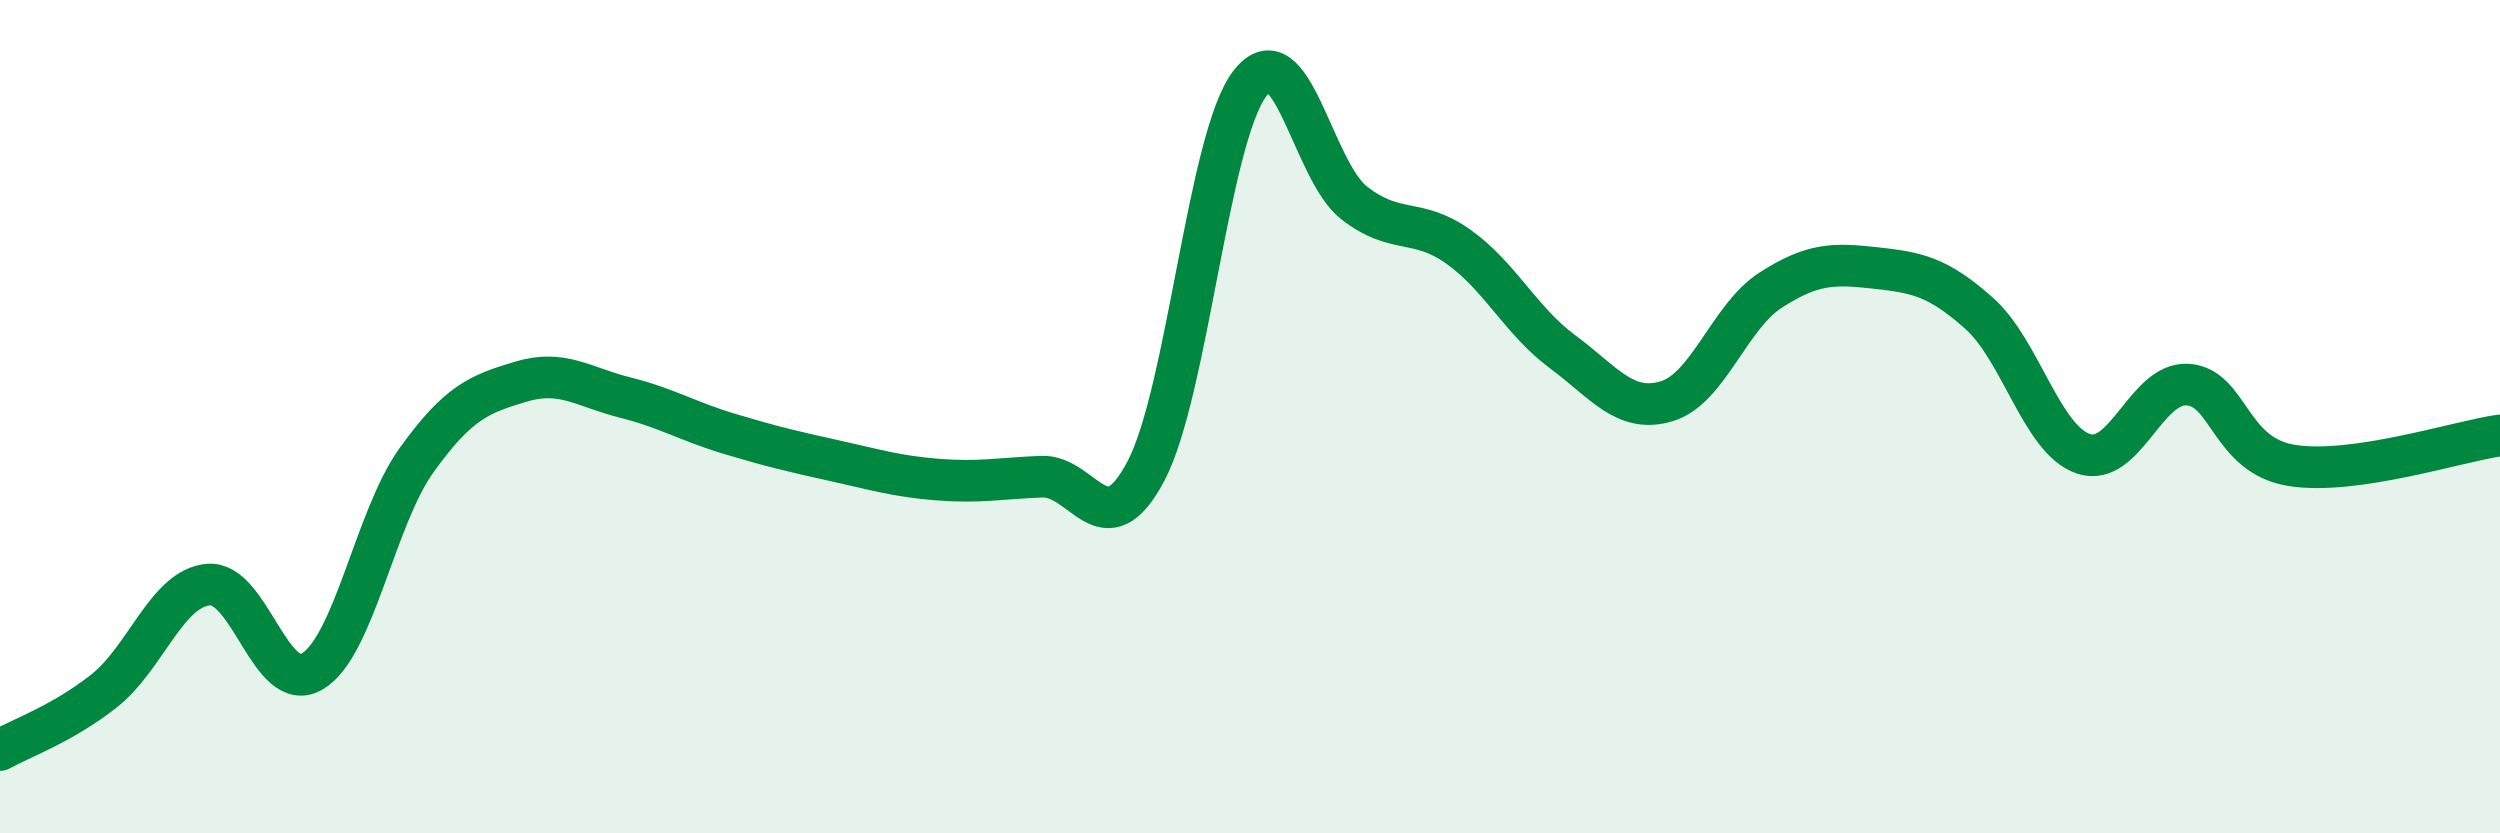 
    <svg width="60" height="20" viewBox="0 0 60 20" xmlns="http://www.w3.org/2000/svg">
      <path
        d="M 0,18 C 0.5,17.72 1.5,17.37 2.5,16.58 C 3.5,15.79 4,14.12 5,14.03 C 6,13.94 6.5,16.71 7.5,16.11 C 8.5,15.51 9,12.43 10,11.04 C 11,9.65 11.5,9.46 12.5,9.16 C 13.5,8.86 14,9.29 15,9.54 C 16,9.79 16.5,10.11 17.5,10.41 C 18.5,10.71 19,10.83 20,11.05 C 21,11.27 21.5,11.43 22.5,11.51 C 23.5,11.59 24,11.48 25,11.44 C 26,11.4 26.5,13.2 27.5,11.31 C 28.5,9.42 29,3.29 30,2 C 31,0.71 31.5,4.09 32.5,4.87 C 33.5,5.65 34,5.21 35,5.92 C 36,6.63 36.5,7.7 37.5,8.44 C 38.5,9.18 39,9.93 40,9.63 C 41,9.33 41.5,7.6 42.5,6.96 C 43.5,6.32 44,6.32 45,6.43 C 46,6.54 46.5,6.63 47.5,7.52 C 48.5,8.41 49,10.55 50,10.89 C 51,11.23 51.5,9.17 52.5,9.23 C 53.5,9.29 53.5,10.93 55,11.17 C 56.5,11.41 59,10.59 60,10.45L60 20L0 20Z"
        fill="#008740"
        opacity="0.1"
        stroke-linecap="round"
        stroke-linejoin="round"
      />
      <path
        d="M 0,18 C 0.5,17.72 1.5,17.37 2.5,16.58 C 3.5,15.79 4,14.12 5,14.03 C 6,13.94 6.5,16.71 7.5,16.11 C 8.5,15.51 9,12.43 10,11.04 C 11,9.65 11.5,9.46 12.5,9.16 C 13.5,8.86 14,9.29 15,9.54 C 16,9.79 16.5,10.11 17.5,10.41 C 18.5,10.71 19,10.83 20,11.05 C 21,11.27 21.5,11.43 22.5,11.51 C 23.5,11.59 24,11.48 25,11.44 C 26,11.4 26.5,13.2 27.5,11.31 C 28.5,9.42 29,3.29 30,2 C 31,0.71 31.5,4.09 32.5,4.87 C 33.5,5.65 34,5.21 35,5.92 C 36,6.63 36.5,7.7 37.5,8.44 C 38.5,9.18 39,9.93 40,9.63 C 41,9.33 41.5,7.6 42.5,6.96 C 43.5,6.32 44,6.32 45,6.43 C 46,6.54 46.5,6.63 47.5,7.52 C 48.5,8.41 49,10.55 50,10.89 C 51,11.23 51.5,9.17 52.5,9.23 C 53.5,9.29 53.5,10.93 55,11.17 C 56.5,11.41 59,10.59 60,10.45"
        stroke="#008740"
        stroke-width="1"
        fill="none"
        stroke-linecap="round"
        stroke-linejoin="round"
      />
    </svg>
  